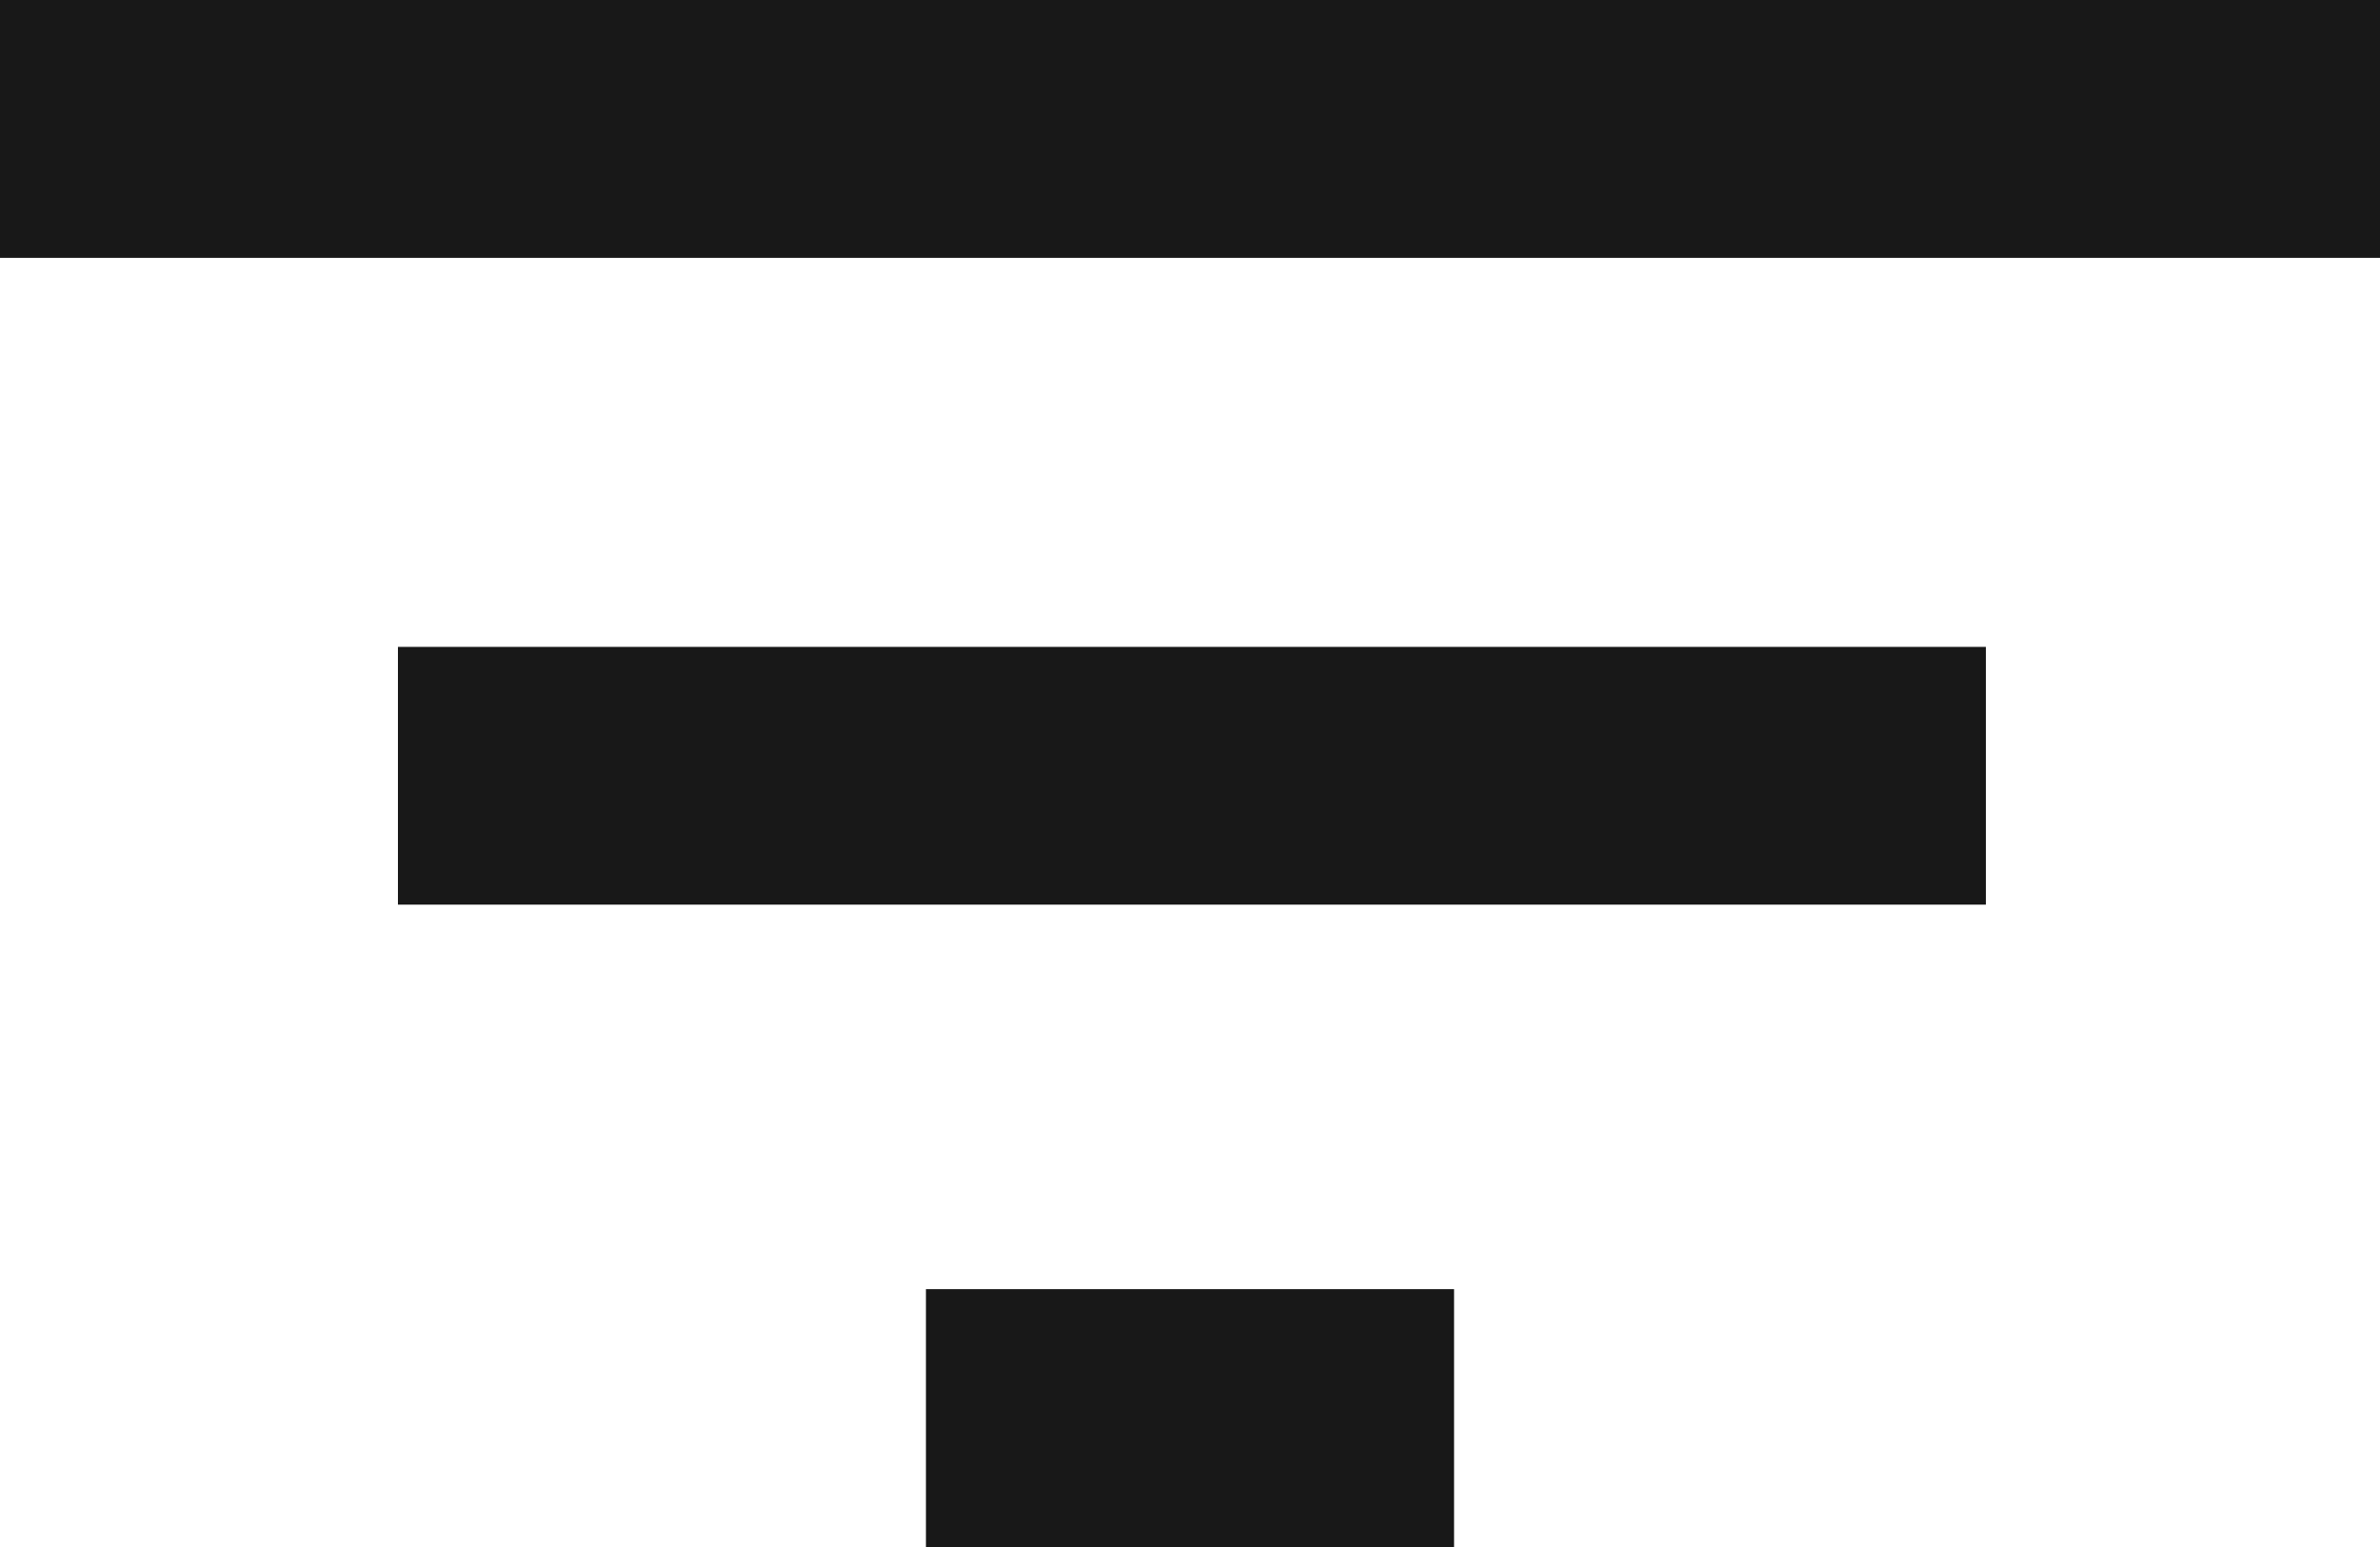 <svg width="20" height="13" viewBox="0 0 20 13" fill="none" xmlns="http://www.w3.org/2000/svg">
<path d="M7.781 13H12.219V10.833H7.781V13ZM0 0V2.167H20V0H0ZM3.344 7.602H16.688V5.436H3.344V7.602Z" fill="#181818"/>
</svg>
